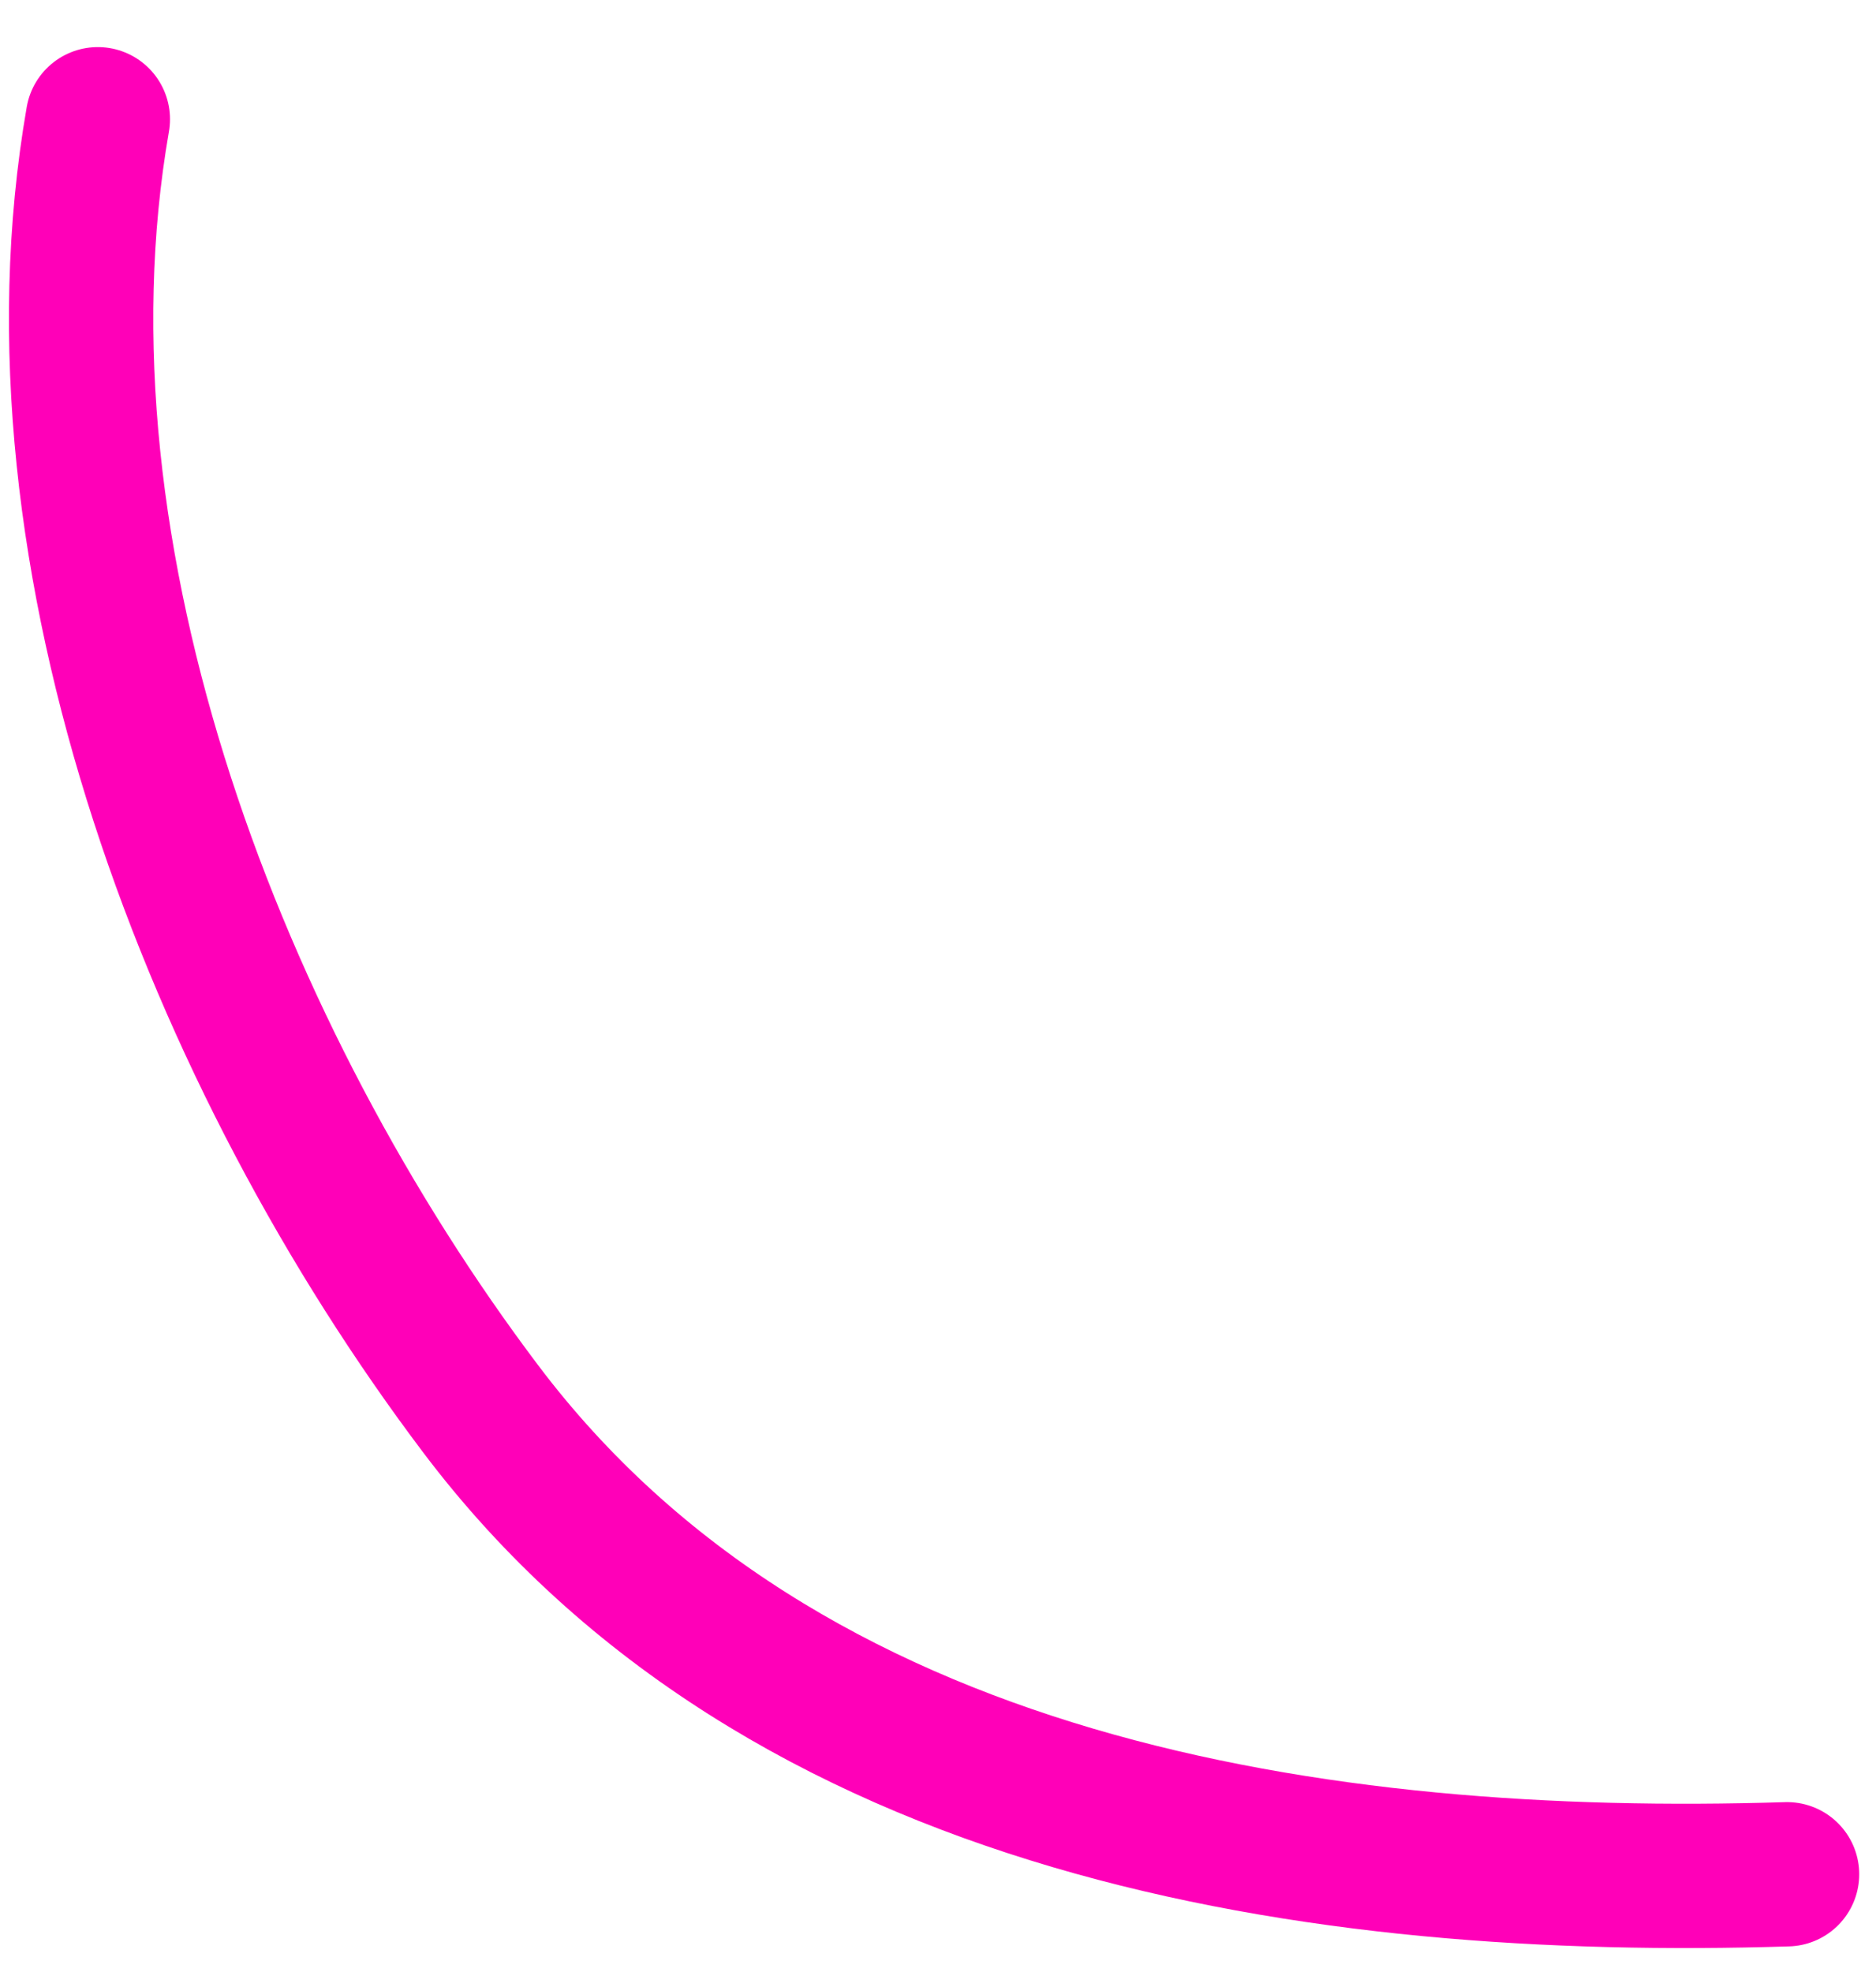 <?xml version="1.0" encoding="UTF-8"?> <svg xmlns="http://www.w3.org/2000/svg" width="39" height="41" viewBox="0 0 39 41" fill="none"> <path d="M2.034 2.479C0.439 11.645 4.543 22.063 9.99 29.286C16.297 37.652 27.462 39.268 37.151 38.965" stroke="#FF00B8" stroke-width="3" stroke-linecap="round"></path> </svg> 